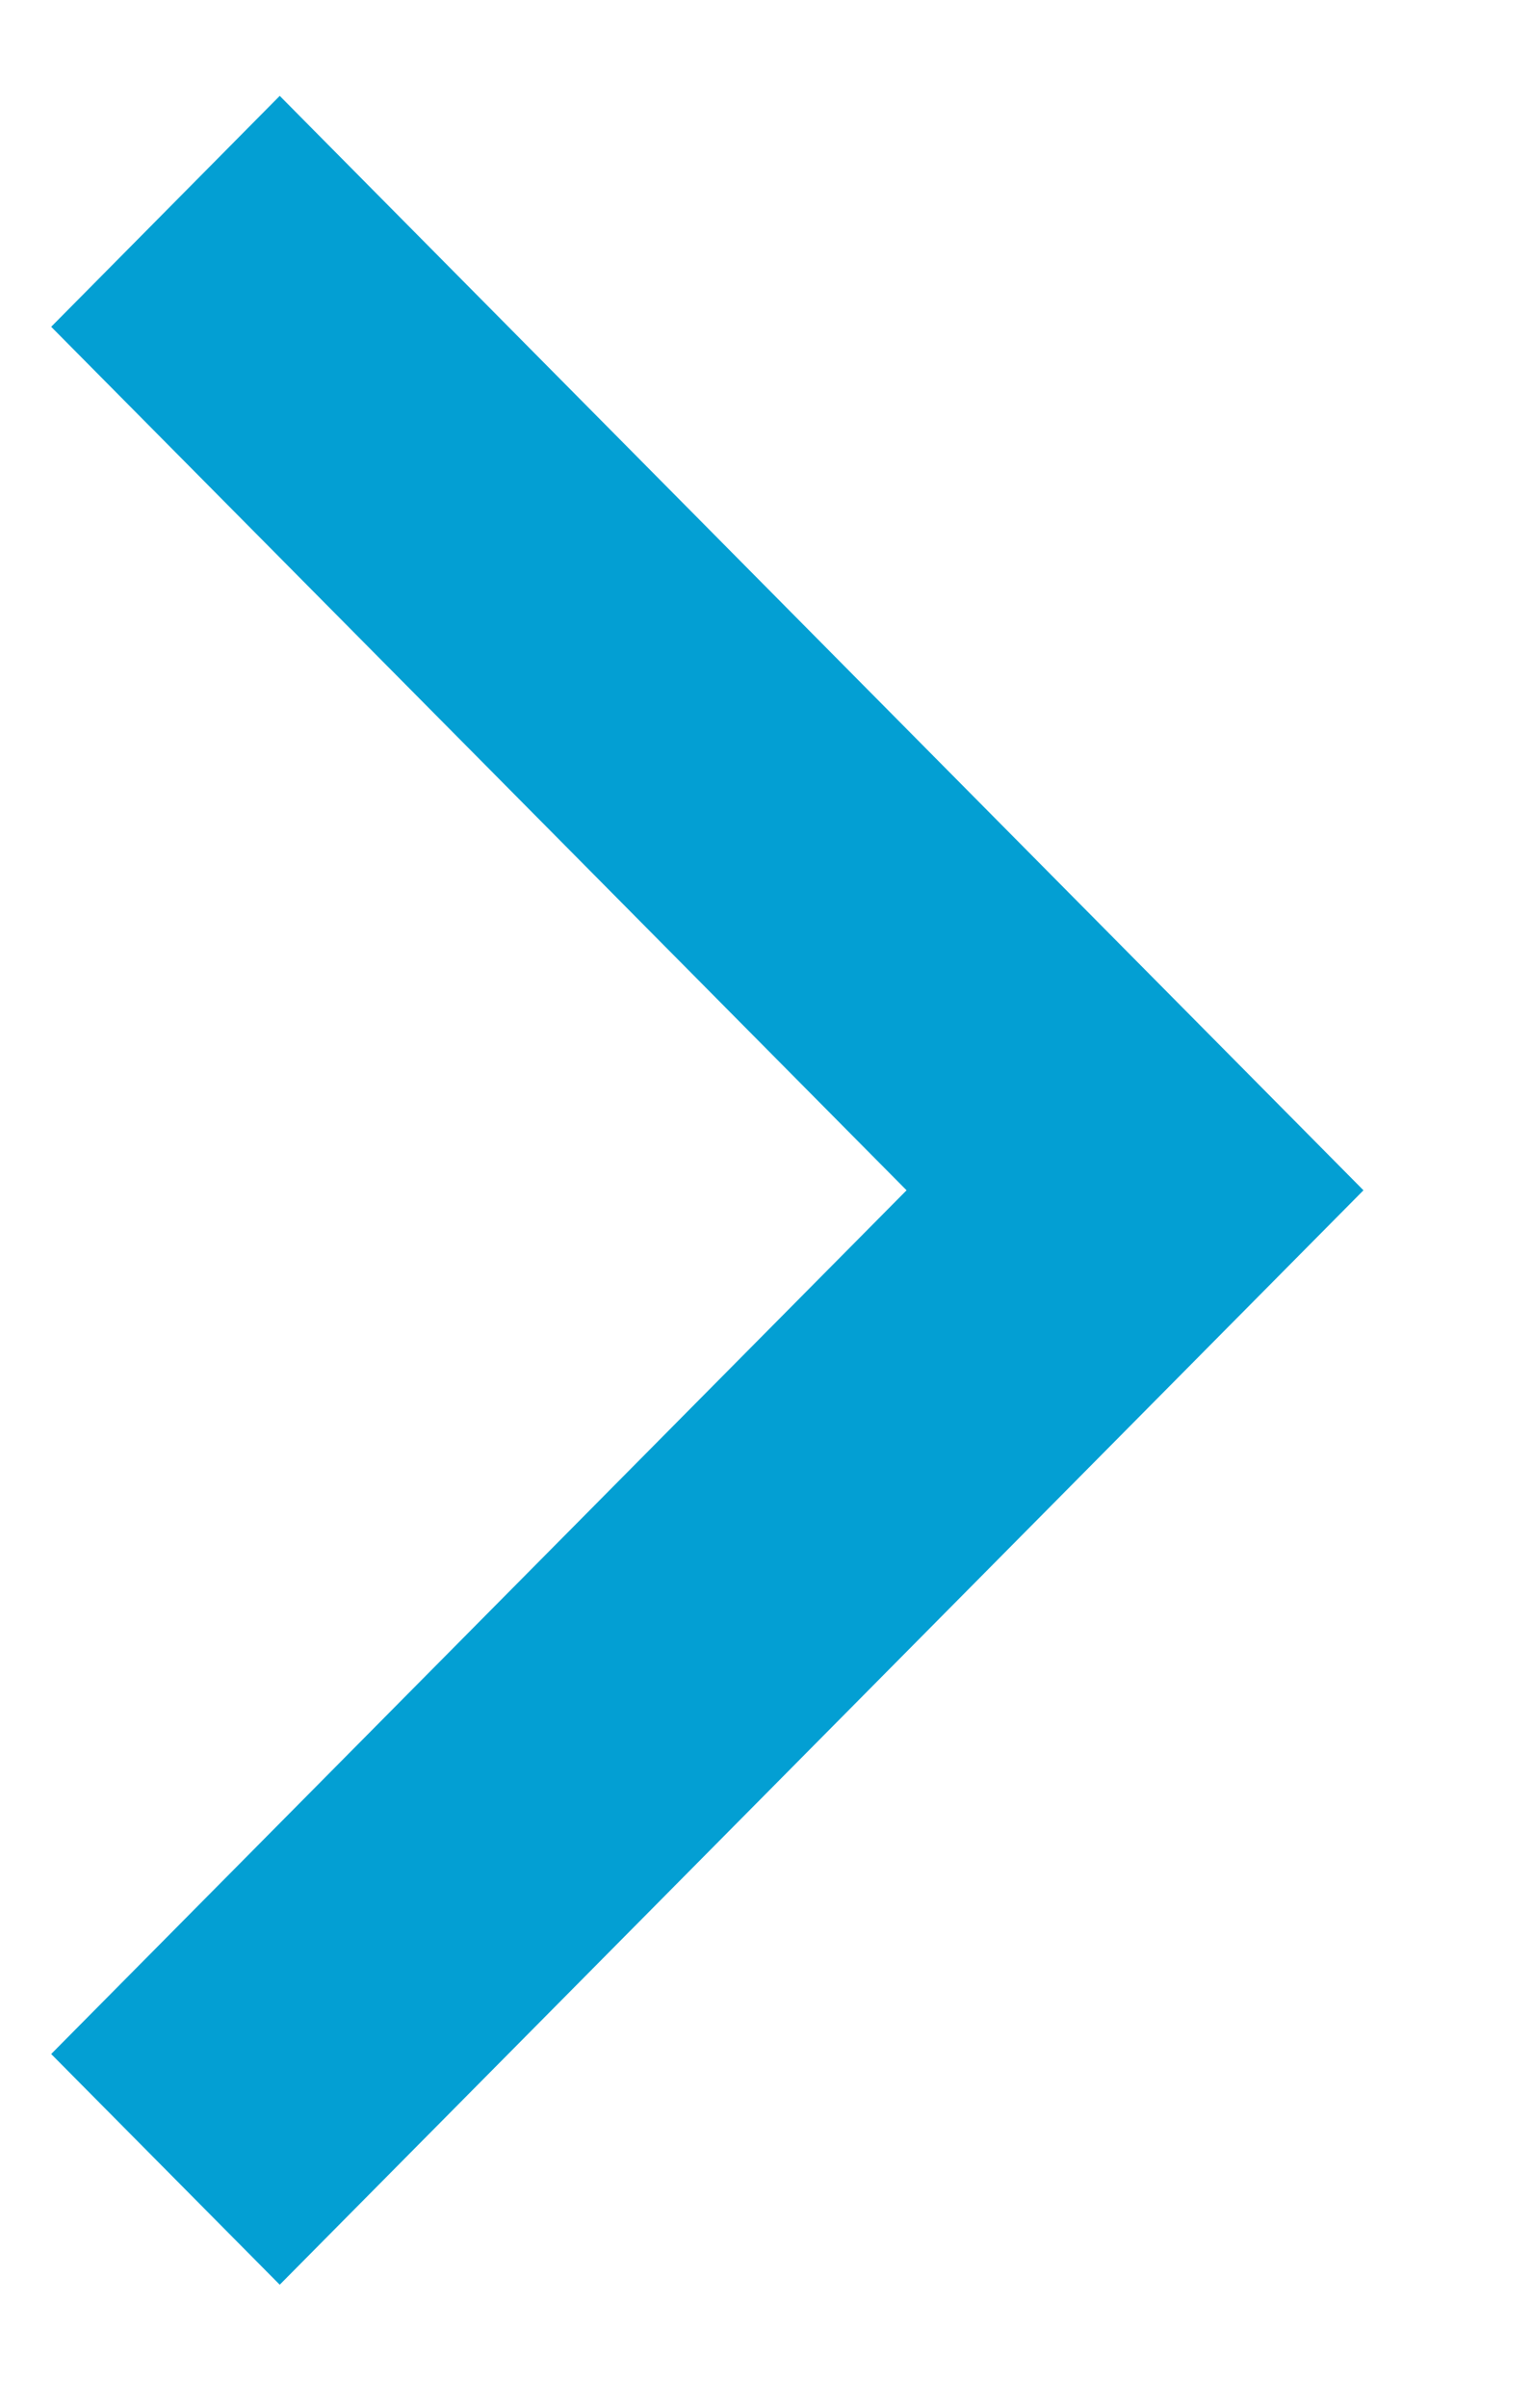 <svg width="7" height="11" viewBox="0 0 7 11" fill="none" xmlns="http://www.w3.org/2000/svg">
<path d="M1.279 0.438L0.234 1.493L4.145 5.438L0.234 9.384L1.279 10.438L6.234 5.438L1.279 0.438Z" fill="#039FD3"/>
<mask id="mask0_1057_20875" style="mask-type:luminance" maskUnits="userSpaceOnUse" x="0" y="0" width="7" height="11">
<path d="M1.279 0.438L0.234 1.493L4.145 5.438L0.234 9.384L1.279 10.438L6.234 5.438L1.279 0.438Z" fill="white"/>
</mask>
<g mask="url(#mask0_1057_20875)">
</g>
</svg>
